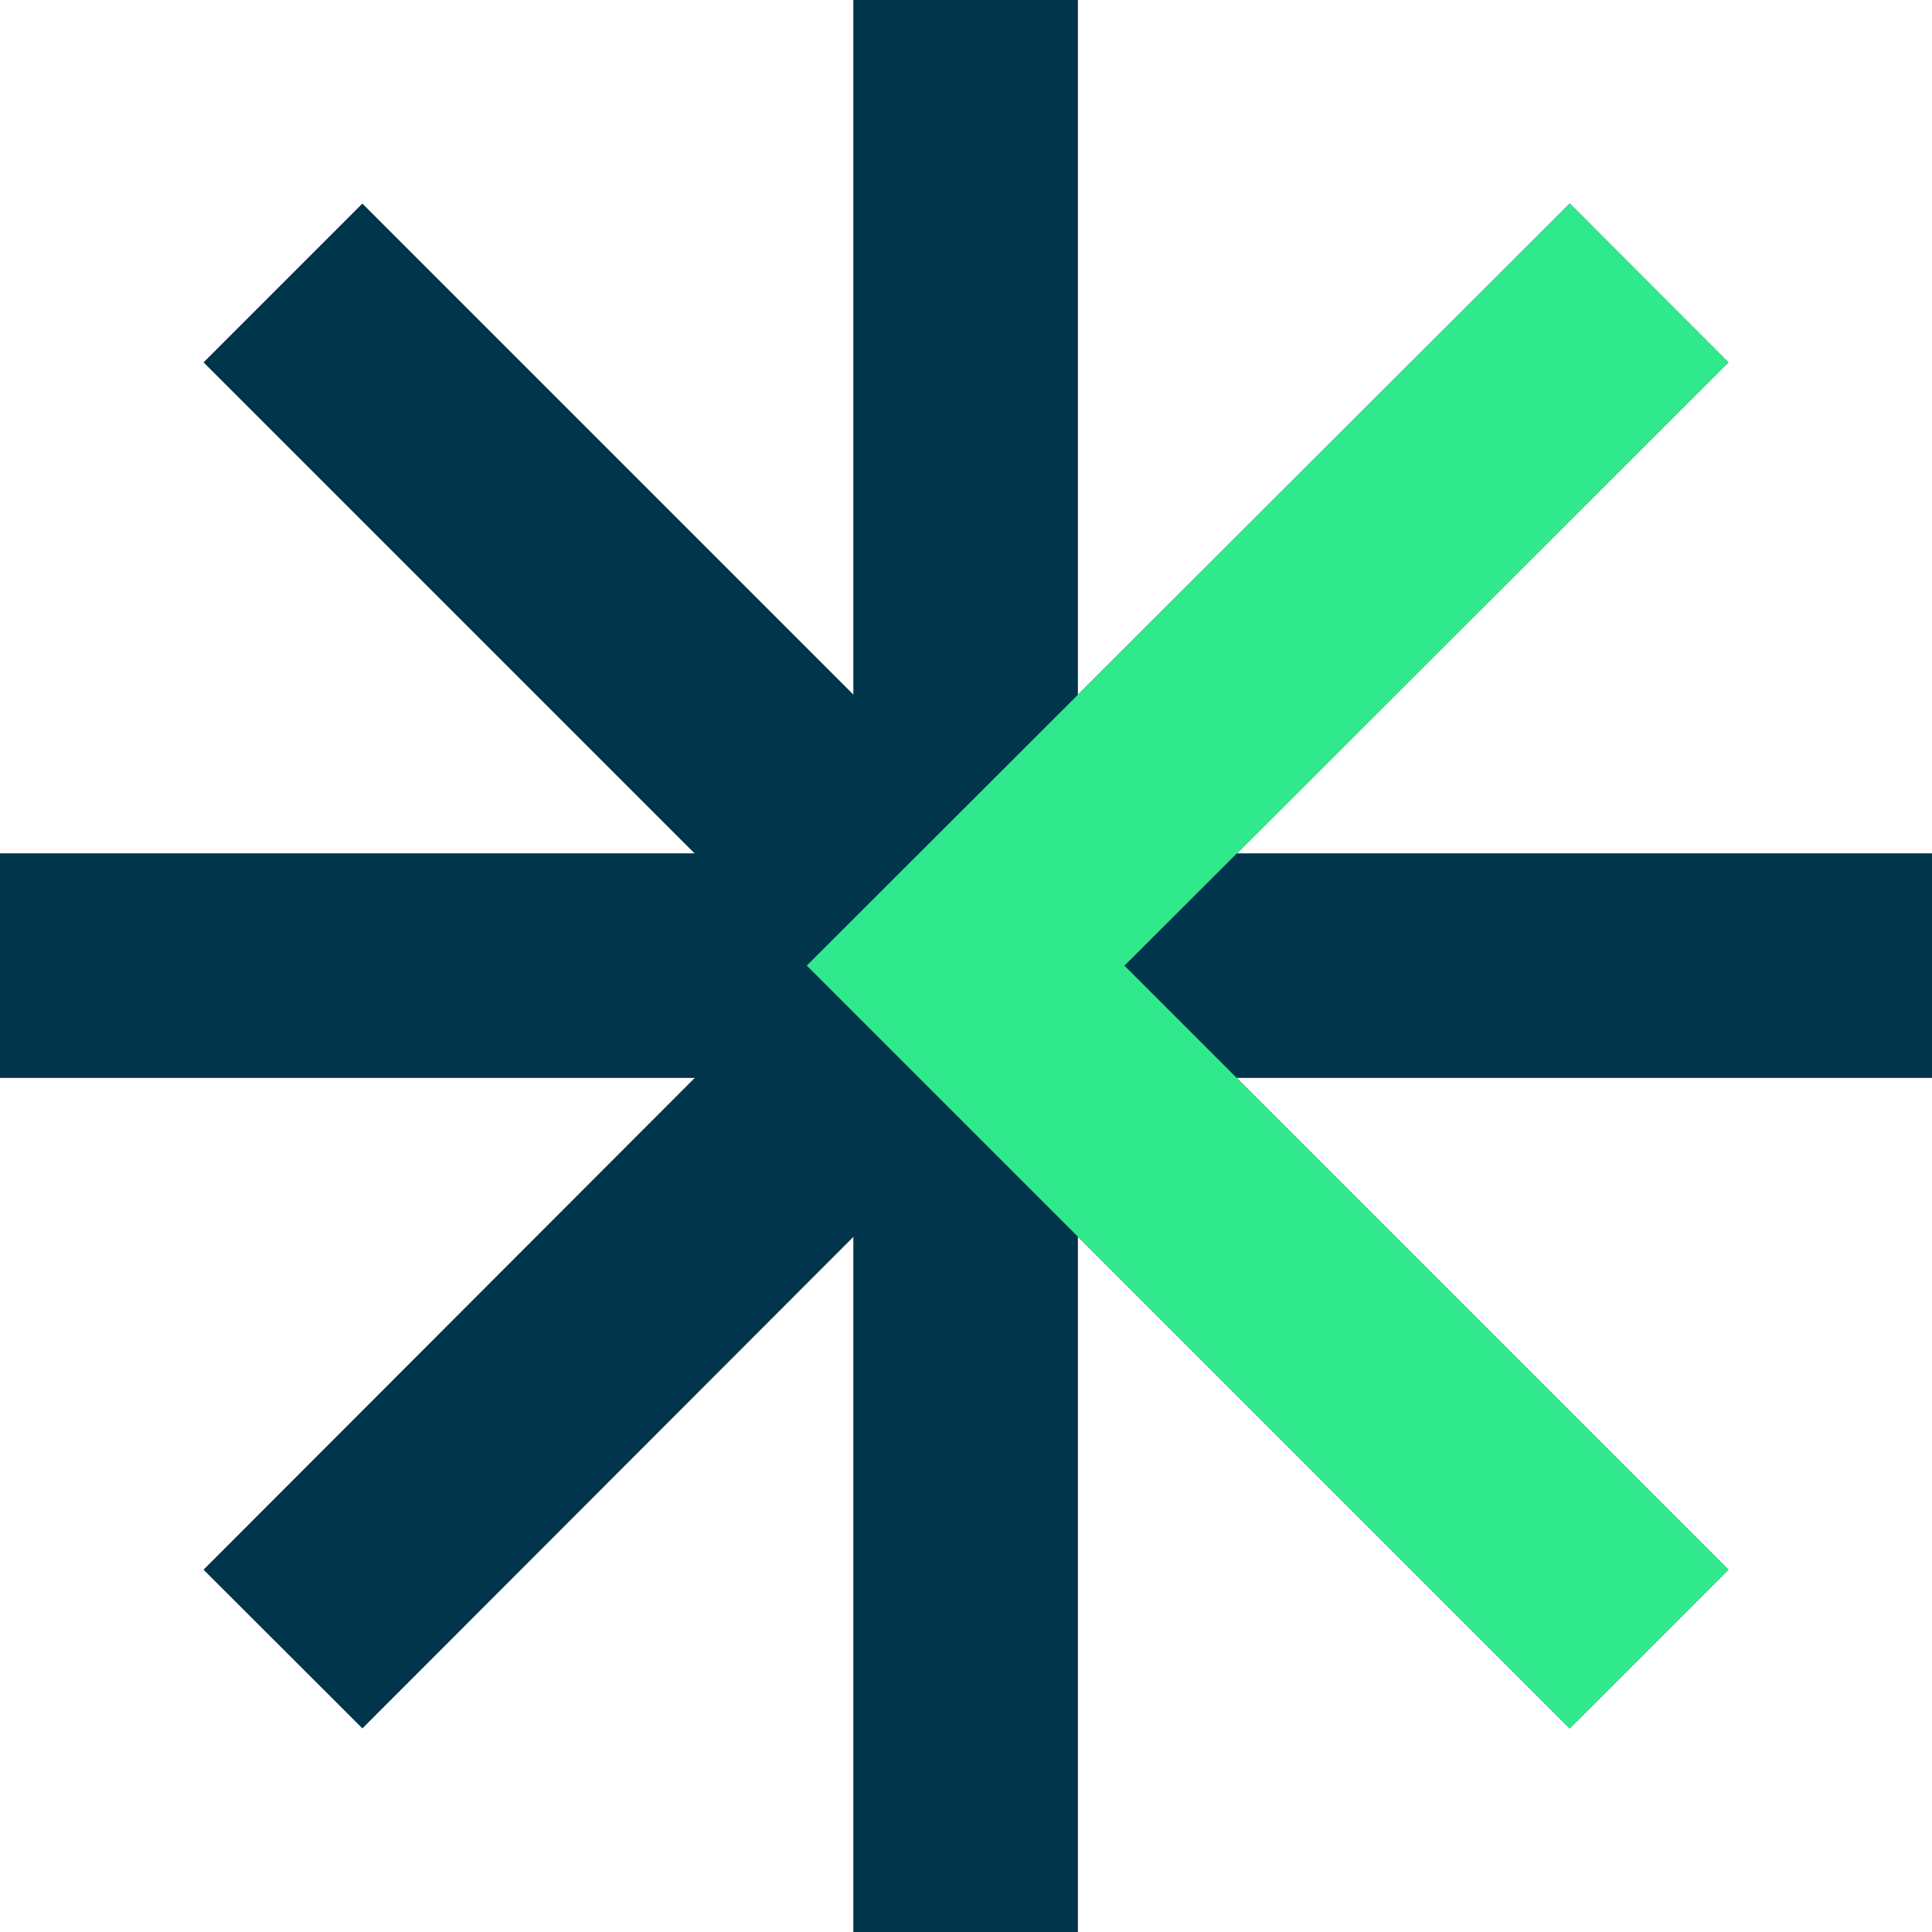 <svg width="560" height="560" viewBox="0 0 560 560" fill="none" xmlns="http://www.w3.org/2000/svg">
<g clip-path="url(#clip0_2811_4096)">
<path d="M279.891 560V279.892" stroke="#00354B" stroke-width="65.091" stroke-miterlimit="10"/>
<path d="M0 279.892H279.892" stroke="#00354B" stroke-width="65.091" stroke-miterlimit="10"/>
<path d="M82.016 82.016L279.892 279.892L82.016 477.986" stroke="#00354B" stroke-width="65.091" stroke-miterlimit="10"/>
<path d="M279.891 0V279.892" stroke="#00354B" stroke-width="65.091" stroke-miterlimit="10"/>
<path d="M559.999 279.892H279.891" stroke="#00354B" stroke-width="65.091" stroke-miterlimit="10"/>
<path d="M477.984 477.986L279.891 279.892L477.984 82.016" stroke="#00354B" stroke-width="65.091" stroke-miterlimit="10"/>
<path d="M477.984 477.986L279.891 279.892L477.984 82.016" stroke="#30E98D" stroke-width="65.091" stroke-miterlimit="10"/>
</g>
<defs>
<clipPath id="clip0_2811_4096">
<rect width="560" height="560" fill="white"/>
</clipPath>
</defs>
</svg>
